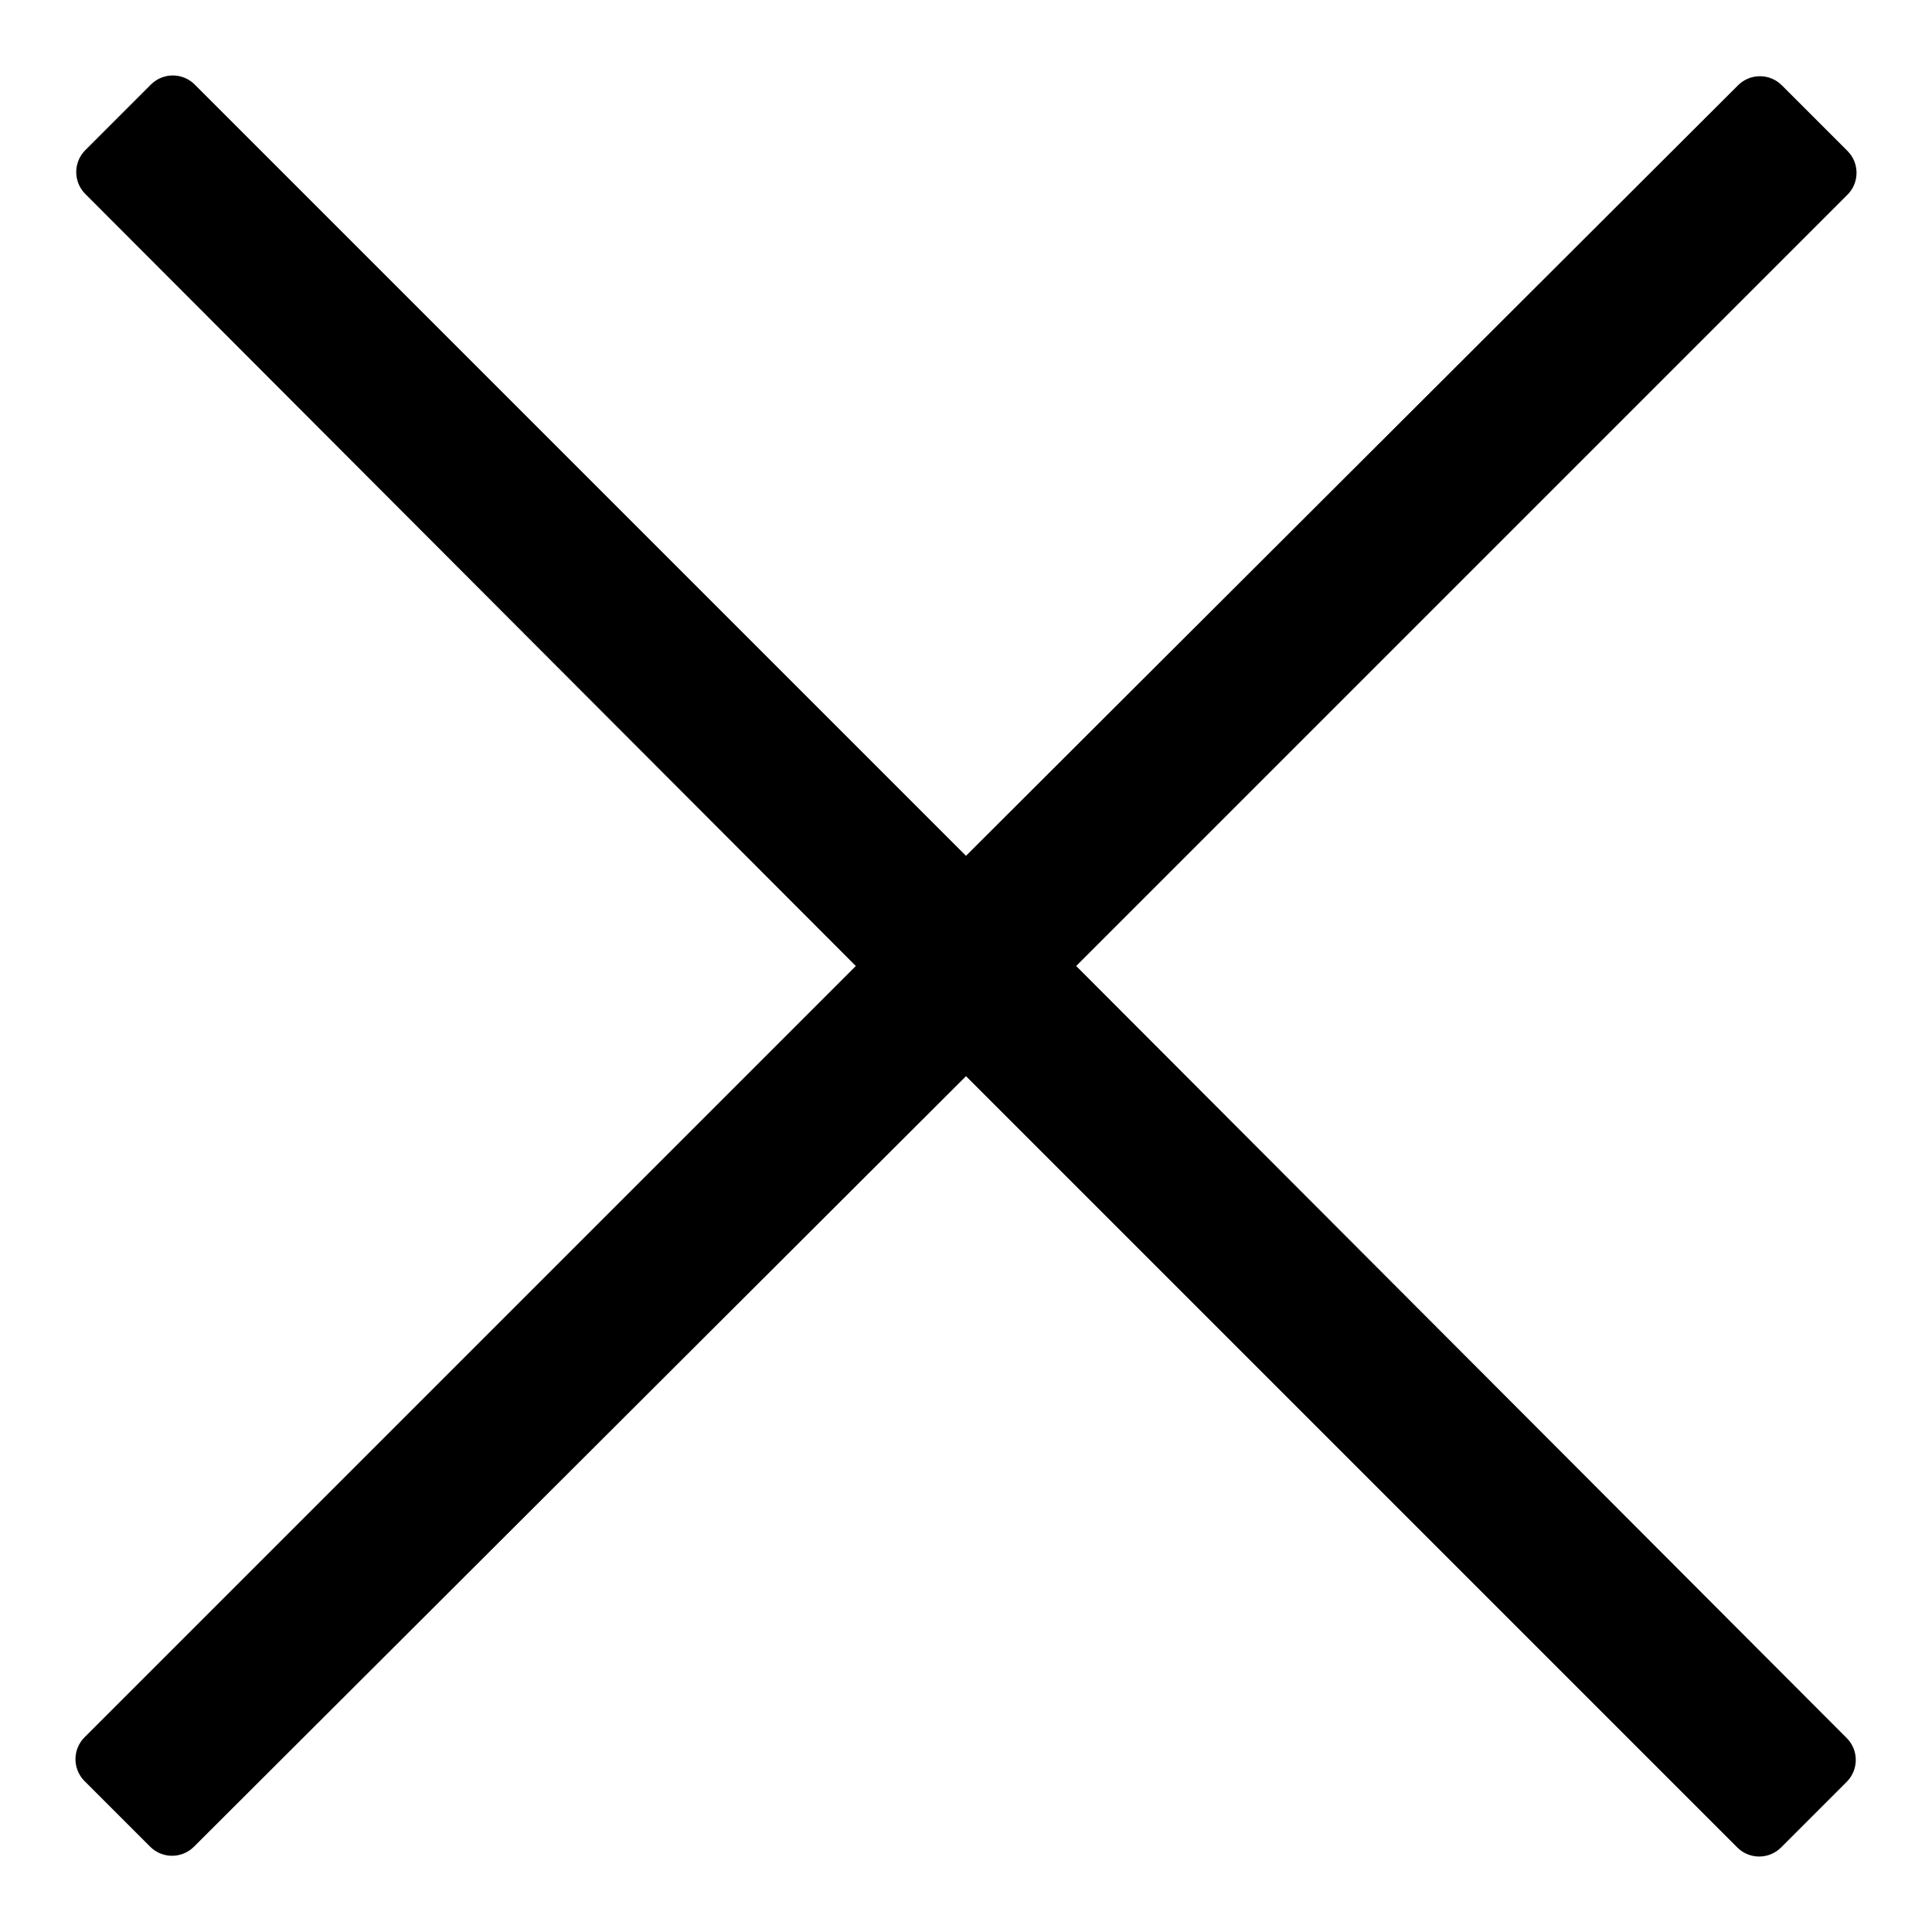 <?xml version="1.0" encoding="utf-8"?>
<!-- Svg Vector Icons : http://www.onlinewebfonts.com/icon -->
<!DOCTYPE svg PUBLIC "-//W3C//DTD SVG 1.1//EN" "http://www.w3.org/Graphics/SVG/1.1/DTD/svg11.dtd">
<svg version="1.1" xmlns="http://www.w3.org/2000/svg" xmlns:xlink="http://www.w3.org/1999/xlink" x="0px" y="0px" viewBox="0 0 256 256" enable-background="new 0 0 256 256" xml:space="preserve">
<g> <path fill="#000000" d="M142.6,128L244.8,25.8c1.6-1.6,1.6-4.2,0-5.8l-8.7-8.7c-1.6-1.6-4.2-1.6-5.8,0L128,113.4L25.8,11.2 c-1.6-1.6-4.2-1.6-5.8,0l-8.7,8.7c-1.6,1.6-1.6,4.2,0,5.8L113.4,128L11.2,230.2c-1.6,1.6-1.6,4.2,0,5.8l8.7,8.7 c1.6,1.6,4.2,1.6,5.8,0L128,142.6l102.2,102.2c1.6,1.6,4.2,1.6,5.8,0l8.7-8.7c1.6-1.6,1.6-4.2,0-5.8L142.6,128z"/></g>
</svg>